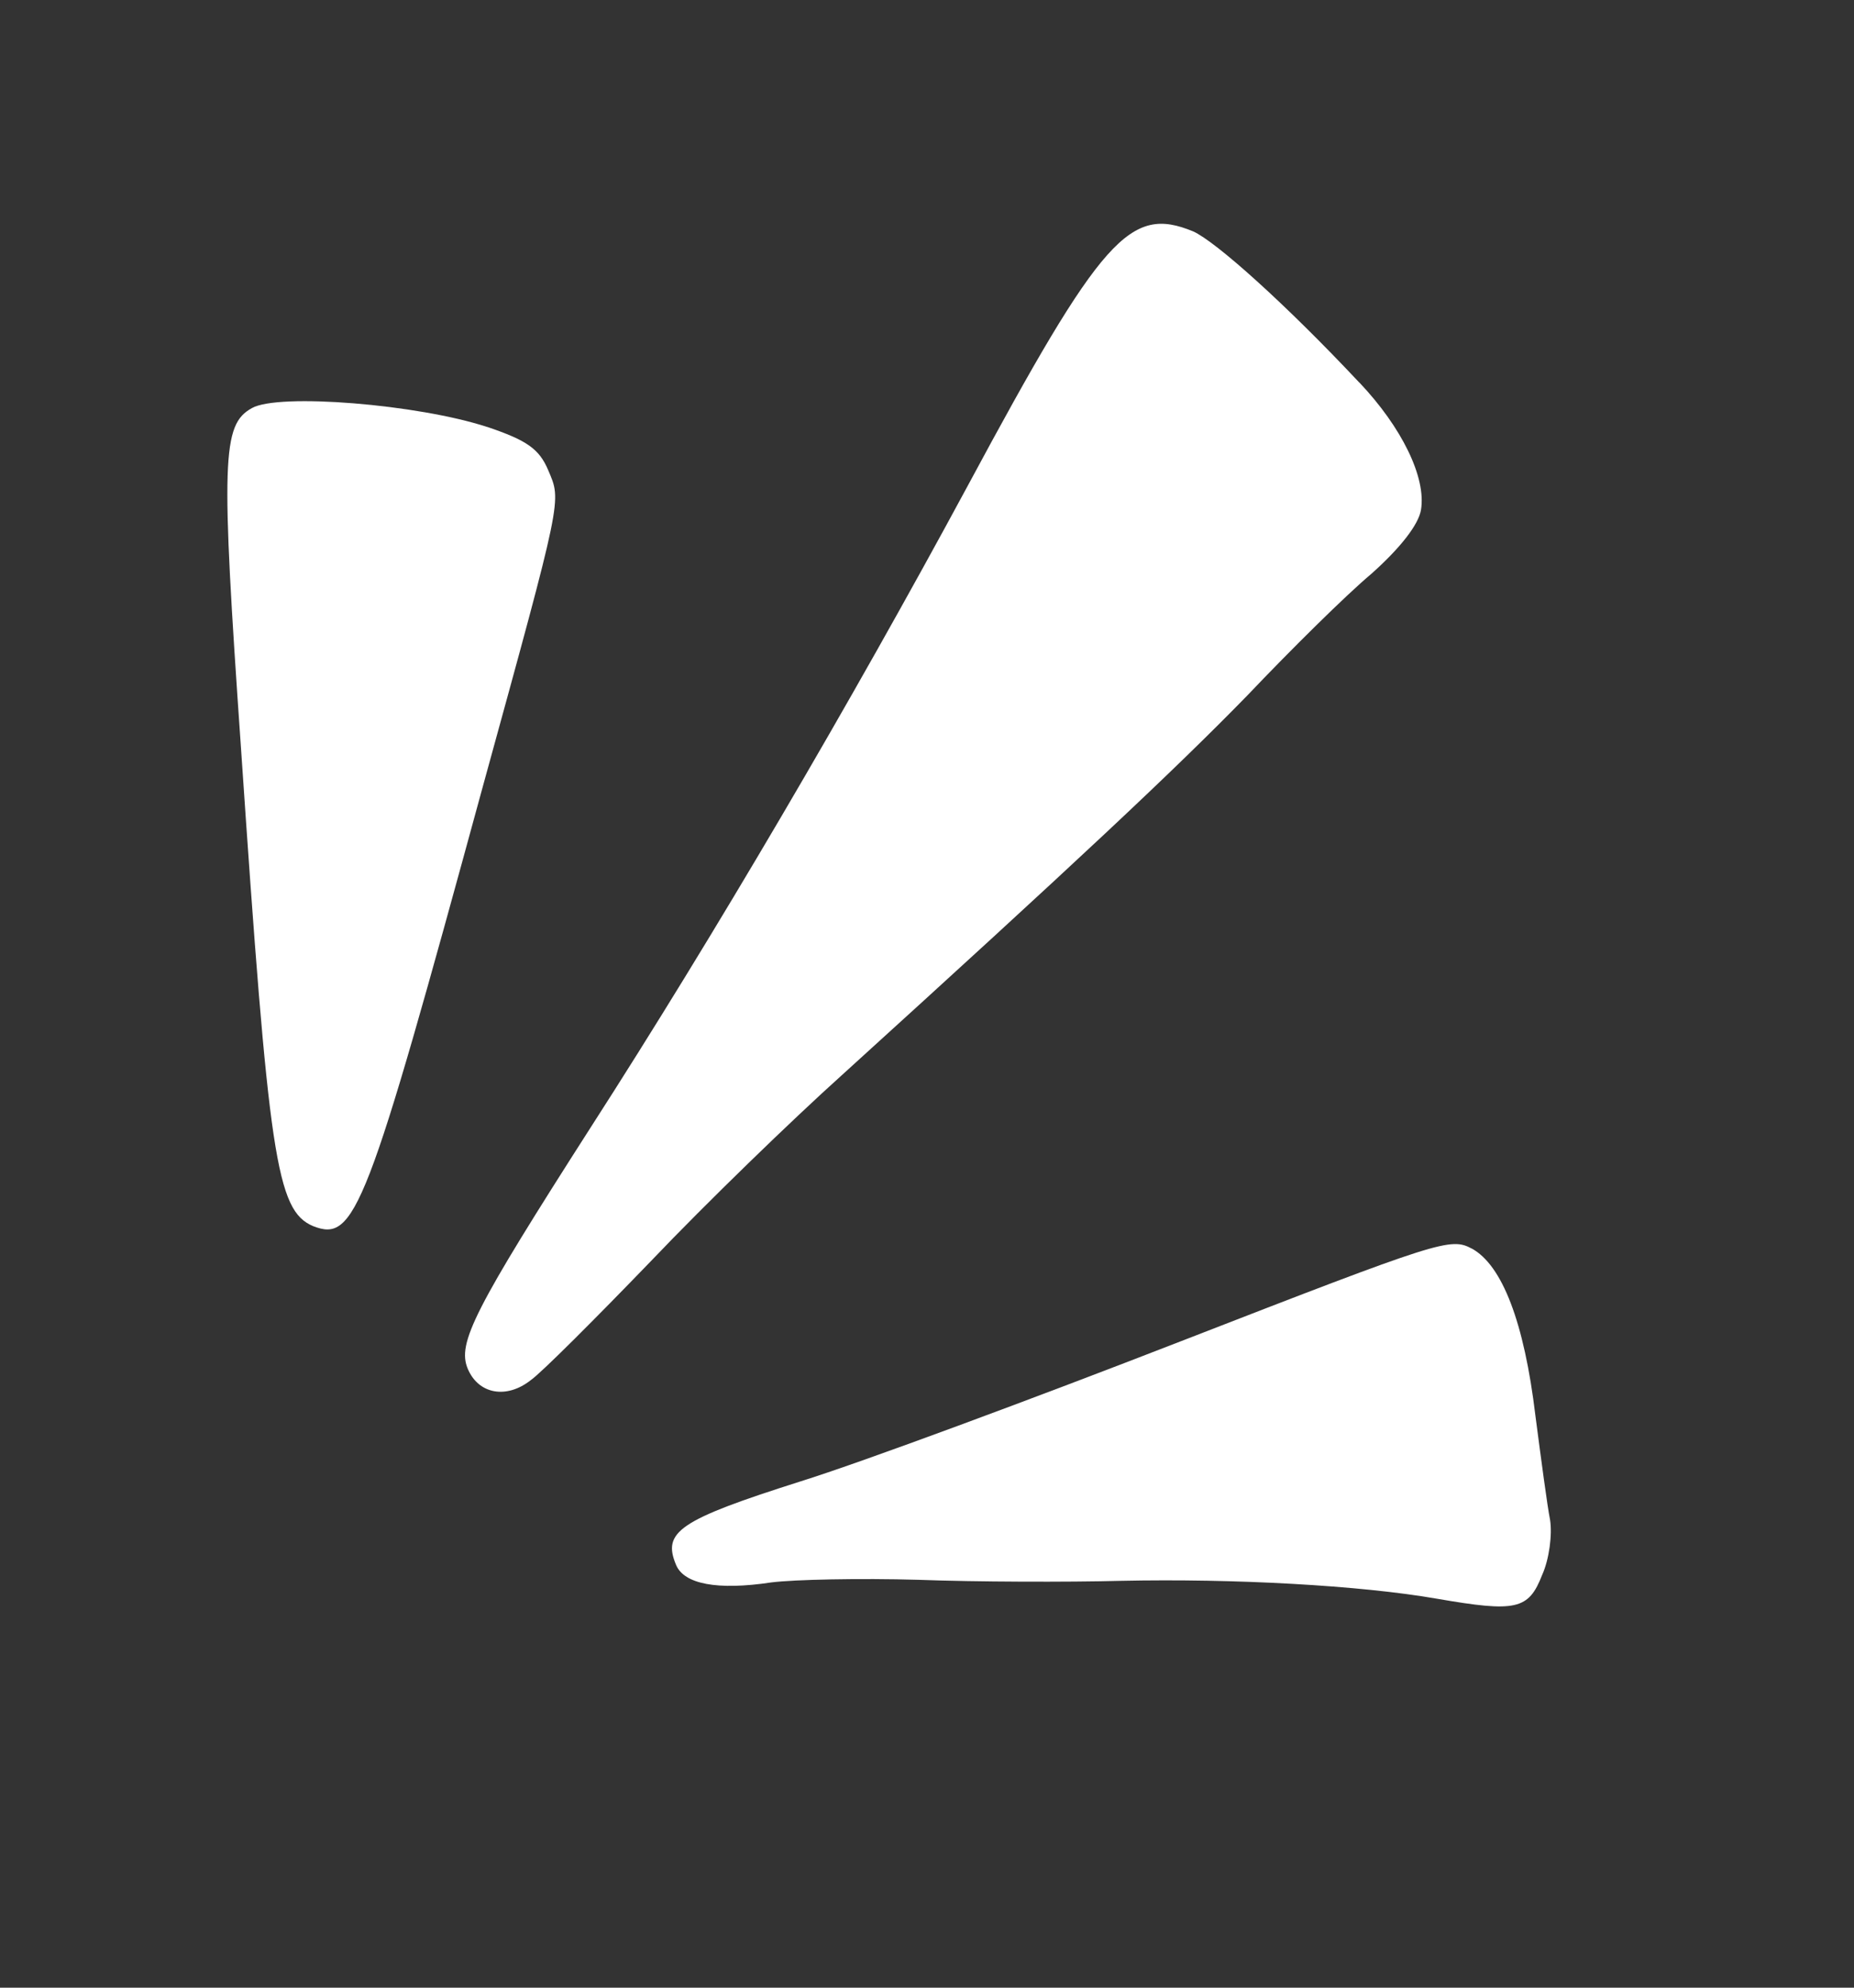 <svg width="112" height="120" viewBox="0 0 112 120" fill="none" xmlns="http://www.w3.org/2000/svg">
<rect x="0" y="0" width="112" height="120" fill="#333333" stroke="none"/>
<path fill-rule="evenodd" clip-rule="evenodd" d="M82.124 23.105C77.649 18.339 73.44 14.58 72.082 13.971C68.27 12.4 66.579 14.233 58.468 29.315C51.34 42.512 43.164 56.44 35.721 68.005C28.639 79.061 27.605 81.09 28.257 82.635C28.908 84.18 30.604 84.474 32.063 83.323C32.71 82.871 35.956 79.621 39.314 76.144C42.696 72.596 47.873 67.589 50.84 64.924C65.026 52.051 70.963 46.484 75.356 41.981C77.974 39.228 81.3 35.937 82.849 34.638C84.604 33.074 85.69 31.675 85.841 30.787C86.168 28.822 84.678 25.798 82.129 23.103L82.124 23.105Z" fill="white"/>
<path fill-rule="evenodd" clip-rule="evenodd" d="M88.918 75.384C87.624 74.694 87.054 74.873 71.364 80.963C62.461 84.423 52.07 88.278 48.32 89.447C40.999 91.773 40.001 92.483 40.844 94.483C41.328 95.631 43.322 96.026 46.589 95.534C47.984 95.357 51.959 95.274 55.477 95.376C58.944 95.506 64.492 95.521 67.753 95.437C74.525 95.293 82.179 95.71 86.819 96.52C91.581 97.341 92.341 97.191 93.161 95.081C93.588 94.138 93.781 92.643 93.639 91.754C93.474 90.939 93.099 88.096 92.755 85.474C92.077 79.813 90.742 76.373 88.907 75.375L88.918 75.384Z" fill="white"/>
<path fill-rule="evenodd" clip-rule="evenodd" d="M29.42 25.774C25.252 24.407 16.832 23.722 15.22 24.636C13.403 25.636 13.342 27.722 14.555 45.118C16.238 69.912 16.687 73.074 18.913 74.023C21.453 75.012 22.127 73.258 29.163 47.499C34.02 29.842 33.922 30.295 33.121 28.394C32.572 27.094 31.828 26.584 29.425 25.771L29.42 25.774Z" fill="white"/>
</svg>
